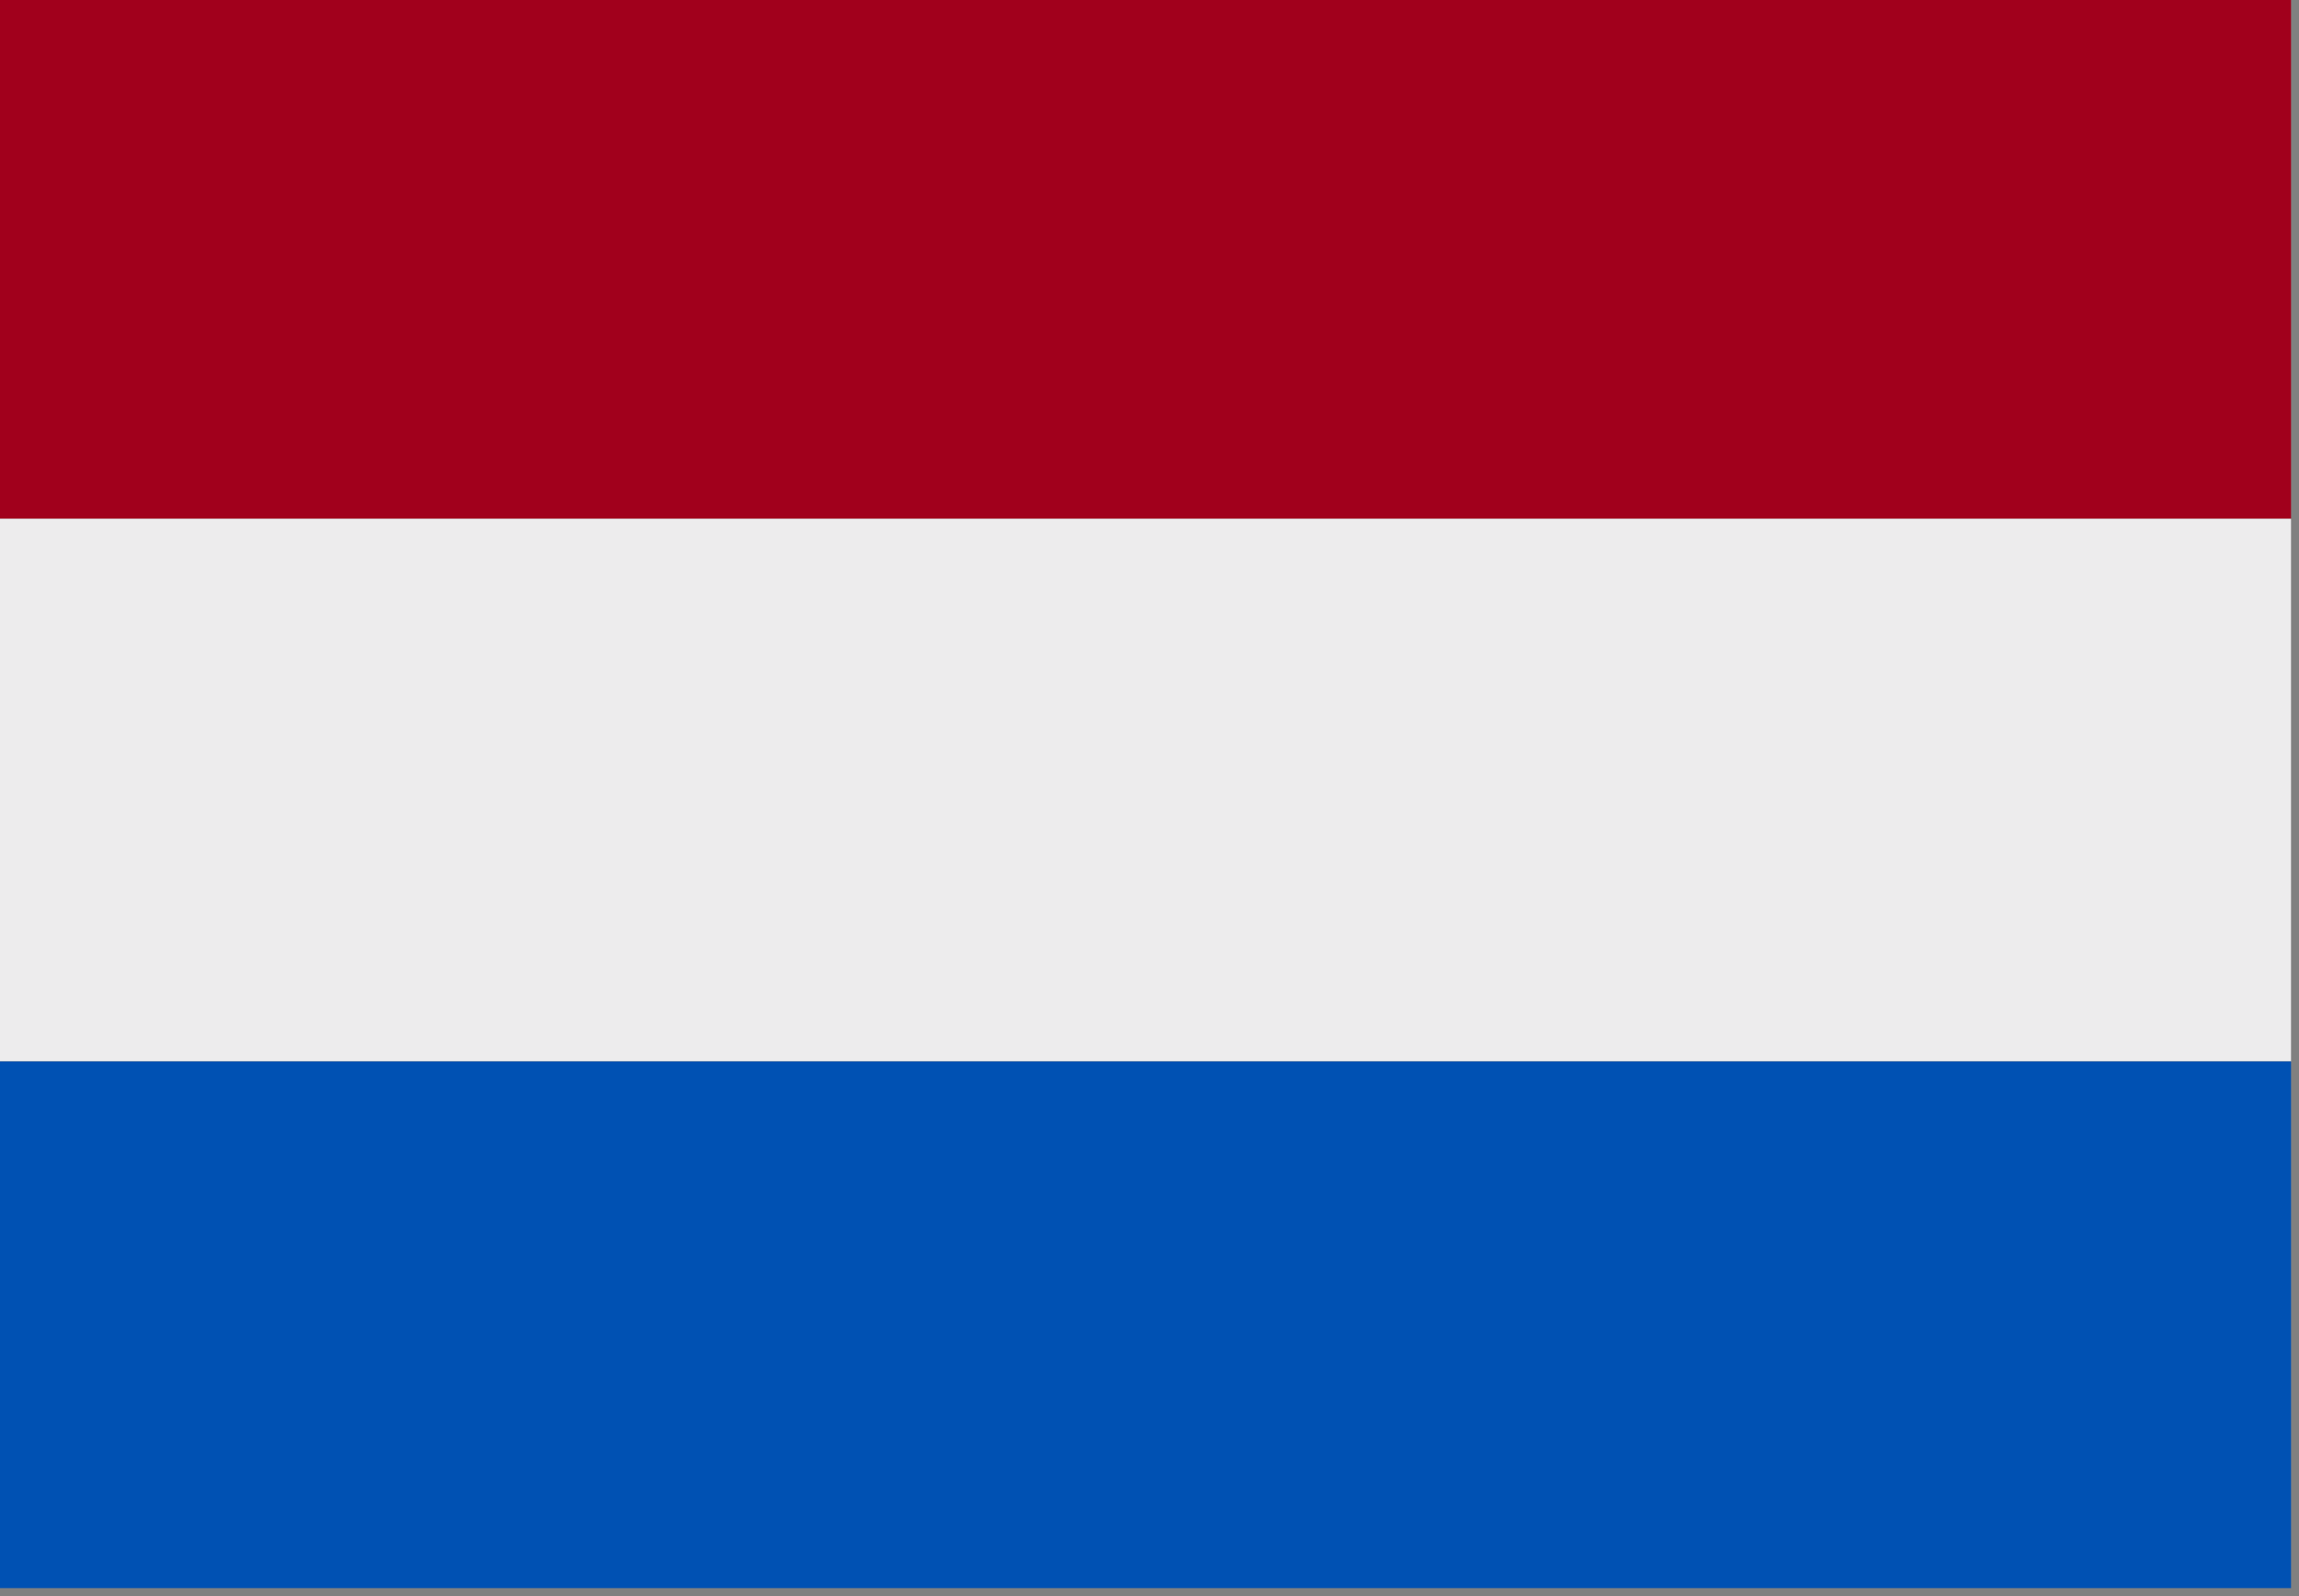 <?xml version="1.0" encoding="UTF-8"?>
<!DOCTYPE svg PUBLIC "-//W3C//DTD SVG 1.1//EN" "http://www.w3.org/Graphics/SVG/1.1/DTD/svg11.dtd">
<svg xmlns="http://www.w3.org/2000/svg" version="1.1" width="144px" height="100px" style="shape-rendering:geometricPrecision; text-rendering:geometricPrecision; image-rendering:optimizeQuality; fill-rule:evenodd; clip-rule:evenodd" xmlns:xlink="http://www.w3.org/1999/xlink">
<rect width="100%" height="100%" fill="#808080" stroke="none"/>
<g><path style="opacity:0.999" fill="#a1001c" d="M -0.5,-0.5 C 47.5,-0.5 95.5,-0.5 143.5,-0.5C 143.5,10.5 143.5,21.5 143.5,32.5C 95.5,32.5 47.5,32.5 -0.5,32.5C -0.5,21.5 -0.5,10.5 -0.5,-0.5 Z"/></g>
<g><path style="opacity:0.999" fill="#edeced" d="M -0.5,32.5 C 47.5,32.5 95.5,32.5 143.5,32.5C 143.5,43.833 143.5,55.167 143.5,66.5C 95.5,66.5 47.5,66.5 -0.5,66.5C -0.5,55.167 -0.5,43.833 -0.5,32.5 Z"/></g>
<g><path style="opacity:0.999" fill="#0051b3" d="M -0.5,66.5 C 47.5,66.5 95.5,66.5 143.5,66.5C 143.5,77.5 143.5,88.5 143.5,99.5C 95.5,99.5 47.5,99.5 -0.5,99.5C -0.5,88.5 -0.5,77.5 -0.5,66.5 Z"/></g>
</svg>
